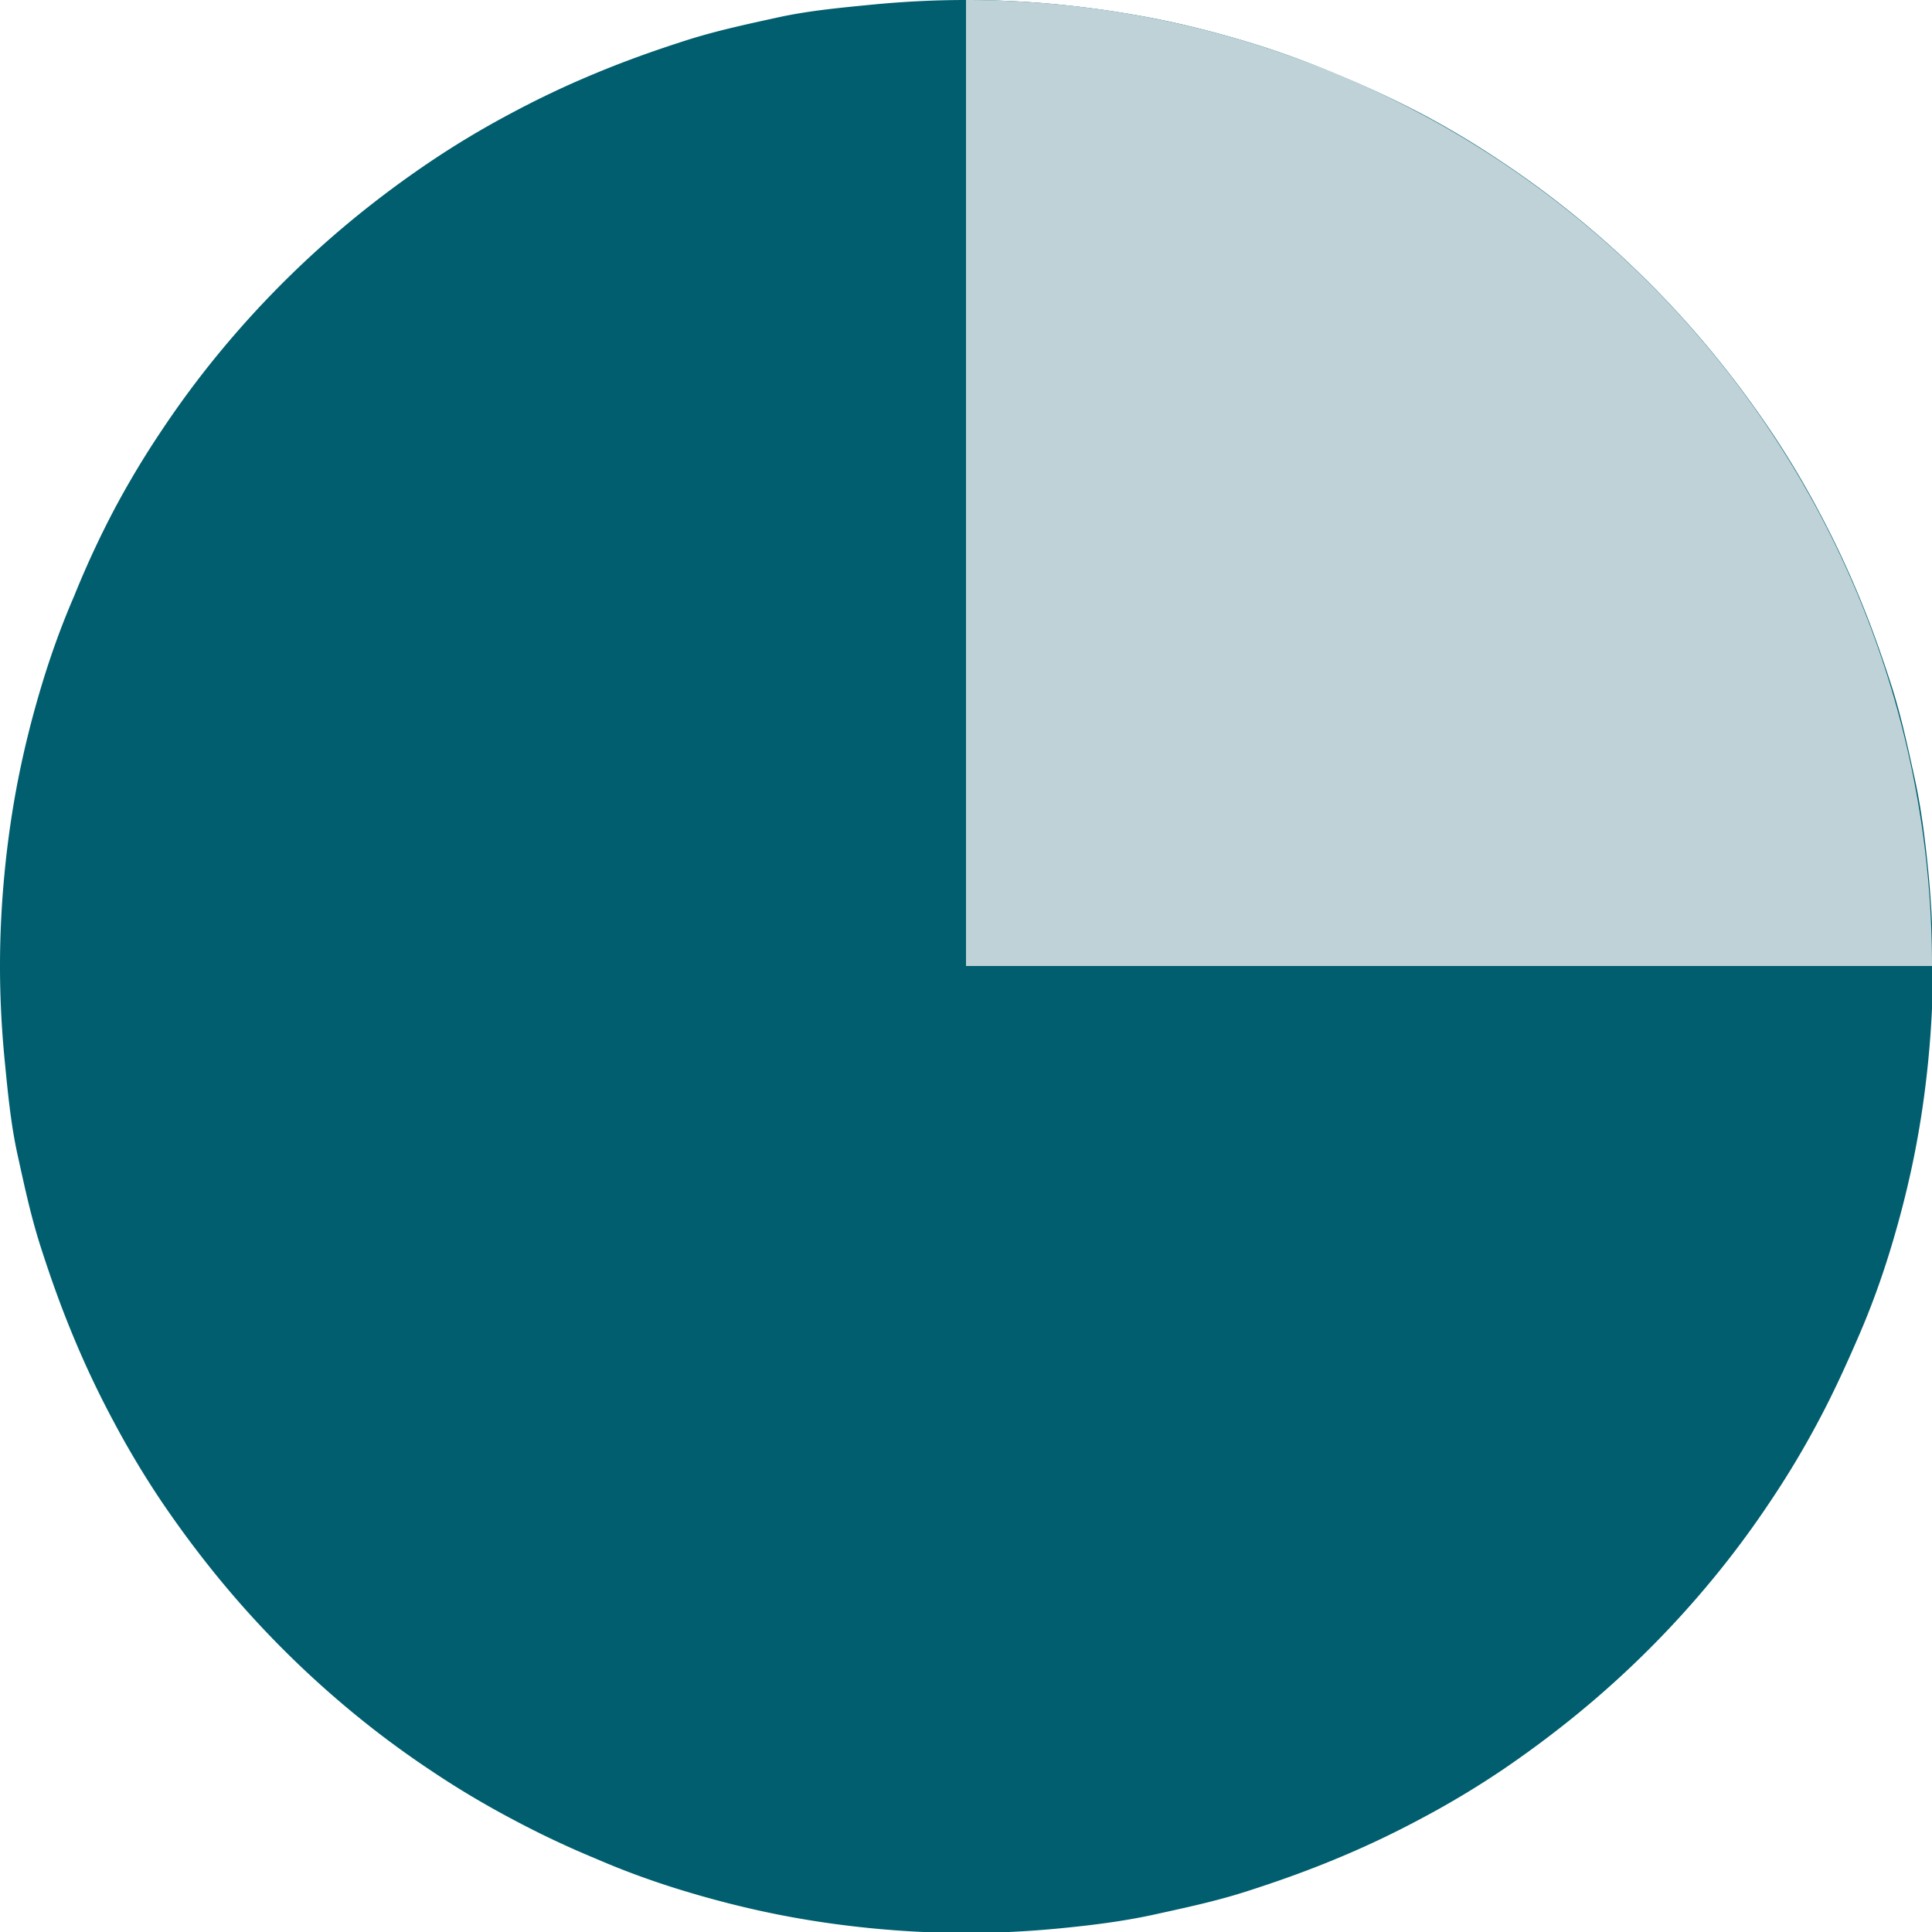 <svg xmlns="http://www.w3.org/2000/svg" viewBox="0 0 119 119"><defs><style>.cls-1{fill:#005e6e;}.cls-2{fill:#bed2d7;}</style></defs><title>3_4_min</title><g id="Layer_2" data-name="Layer 2"><g id="Layer_1-2" data-name="Layer 1"><path class="cls-1" d="M59.5,0q2.93,0,5.83.29t5.78.85c1.91.38,3.8.86,5.66,1.42s3.7,1.22,5.5,2A57.81,57.81,0,0,1,87.55,7a55.27,55.27,0,0,1,5,3q2.43,1.62,4.69,3.48t4.32,3.92q2.07,2.07,3.92,4.32T109,26.44a55.27,55.27,0,0,1,3,5q1.38,2.58,2.5,5.28c.75,1.8,1.4,3.63,2,5.5s1,3.75,1.42,5.66.66,3.84.85,5.78.29,3.88.29,5.83-.1,3.89-.29,5.83-.47,3.87-.85,5.78-.86,3.8-1.42,5.66-1.22,3.7-2,5.5-1.58,3.56-2.5,5.28a55.27,55.27,0,0,1-3,5q-1.62,2.43-3.48,4.69t-3.92,4.32q-2.07,2.07-4.32,3.92T92.56,109a55.27,55.27,0,0,1-5,3,57.81,57.81,0,0,1-5.28,2.5c-1.8.75-3.63,1.4-5.5,2s-3.75,1-5.66,1.42-3.84.66-5.78.85-3.88.29-5.83.29-3.89-.1-5.83-.29-3.87-.47-5.78-.85-3.8-.86-5.66-1.42-3.7-1.22-5.5-2a57.81,57.81,0,0,1-5.28-2.5,55.27,55.27,0,0,1-5-3q-2.43-1.62-4.69-3.48t-4.32-3.92q-2.07-2.07-3.92-4.32T10,92.56a55.27,55.27,0,0,1-3-5,57.81,57.81,0,0,1-2.5-5.28c-.75-1.8-1.4-3.63-2-5.5s-1-3.75-1.42-5.66S.48,67.27.29,65.33,0,61.45,0,59.5s.1-3.89.29-5.83.47-3.87.85-5.78.86-3.8,1.42-5.66,1.22-3.7,2-5.5A57.81,57.81,0,0,1,7,31.45a55.27,55.27,0,0,1,3-5q1.62-2.43,3.48-4.69t3.92-4.32q2.07-2.07,4.32-3.92T26.44,10a55.27,55.27,0,0,1,5-3,57.81,57.81,0,0,1,5.28-2.5c1.8-.75,3.63-1.4,5.5-2s3.75-1,5.66-1.42S51.73.48,53.67.29,57.55,0,59.5,0Z"/><path class="cls-2" d="M59.5,0A59.5,59.5,0,0,1,119,59.5H59.5Z"/></g></g></svg>
